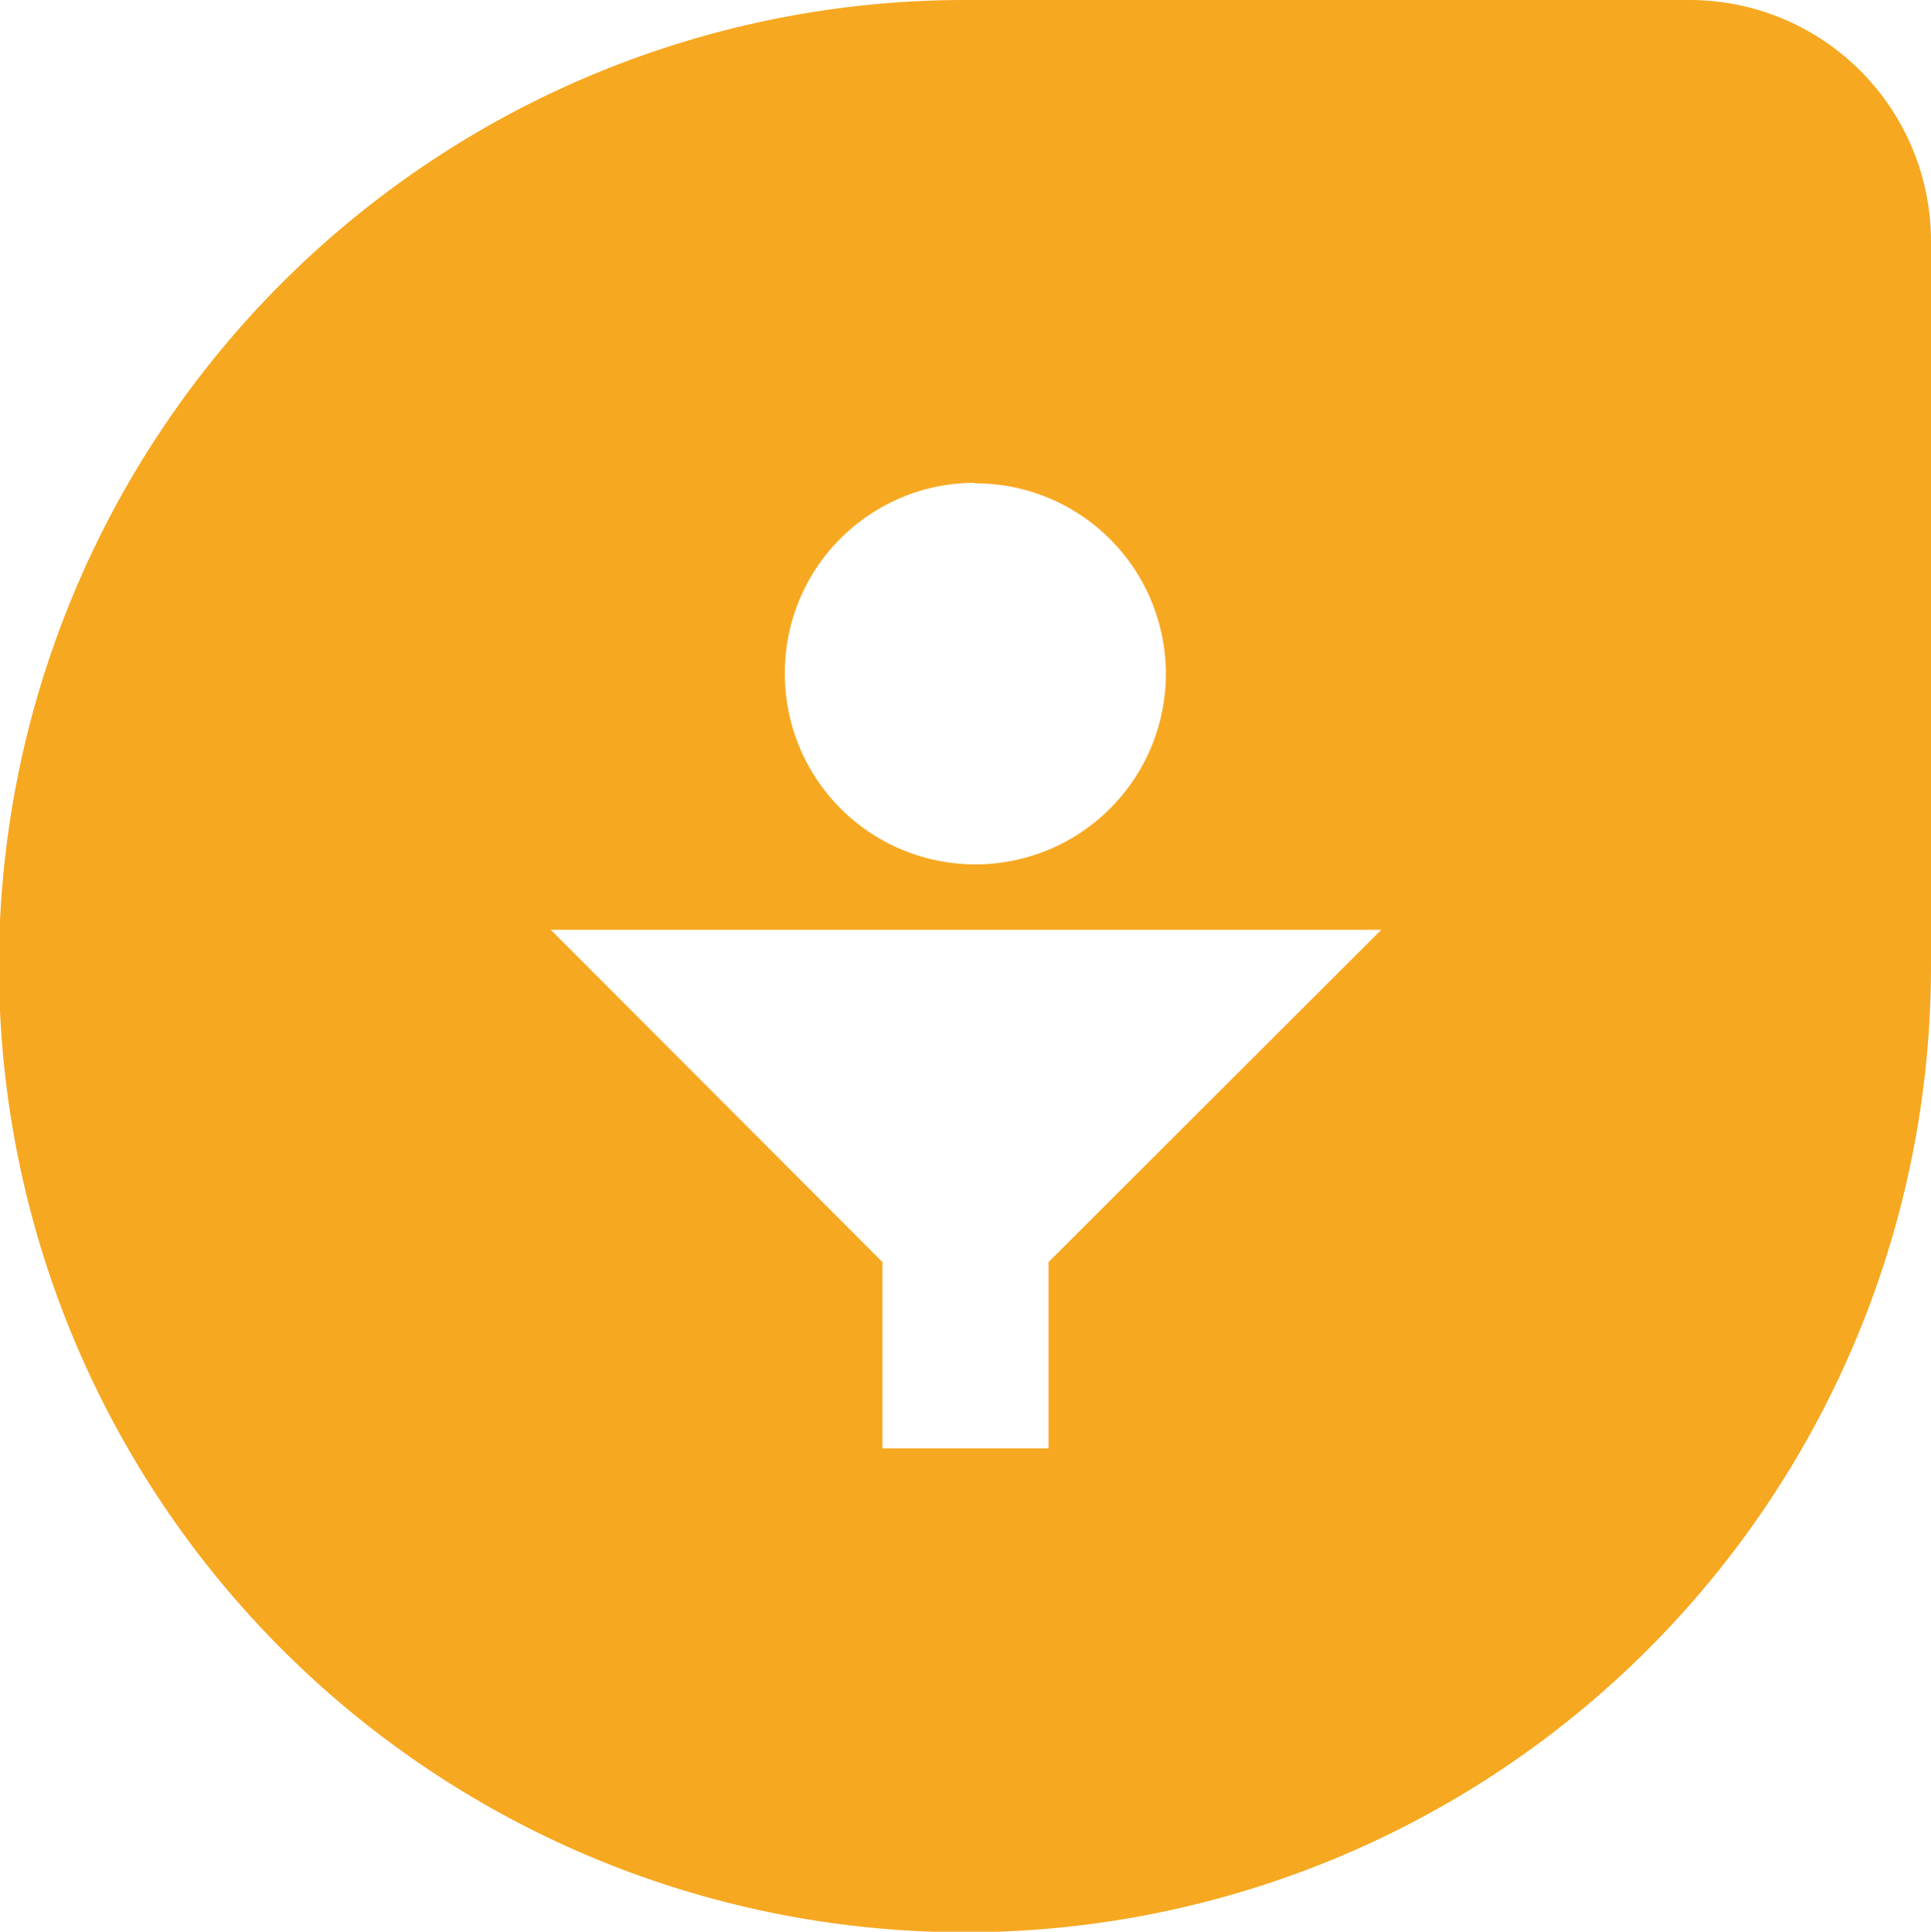 <svg xmlns="http://www.w3.org/2000/svg" viewBox="0 0 37.2 37.21"><defs><style>.cls-1{fill:#f7a821;}</style></defs><title>freshsales_icon</title><g id="Ebene_2" data-name="Ebene 2"><g id="Ebene_1-2" data-name="Ebene 1"><path class="cls-1" d="M20.2,24.31V27.9H17V24.31l-6.39-6.4h16Zm-1.42-15A3.67,3.67,0,1,1,15.12,13,3.66,3.66,0,0,1,18.78,9.3M32.55,0H18.6A18.61,18.61,0,1,0,37.2,18.6V4.65A4.65,4.65,0,0,0,32.55,0"/></g></g></svg>